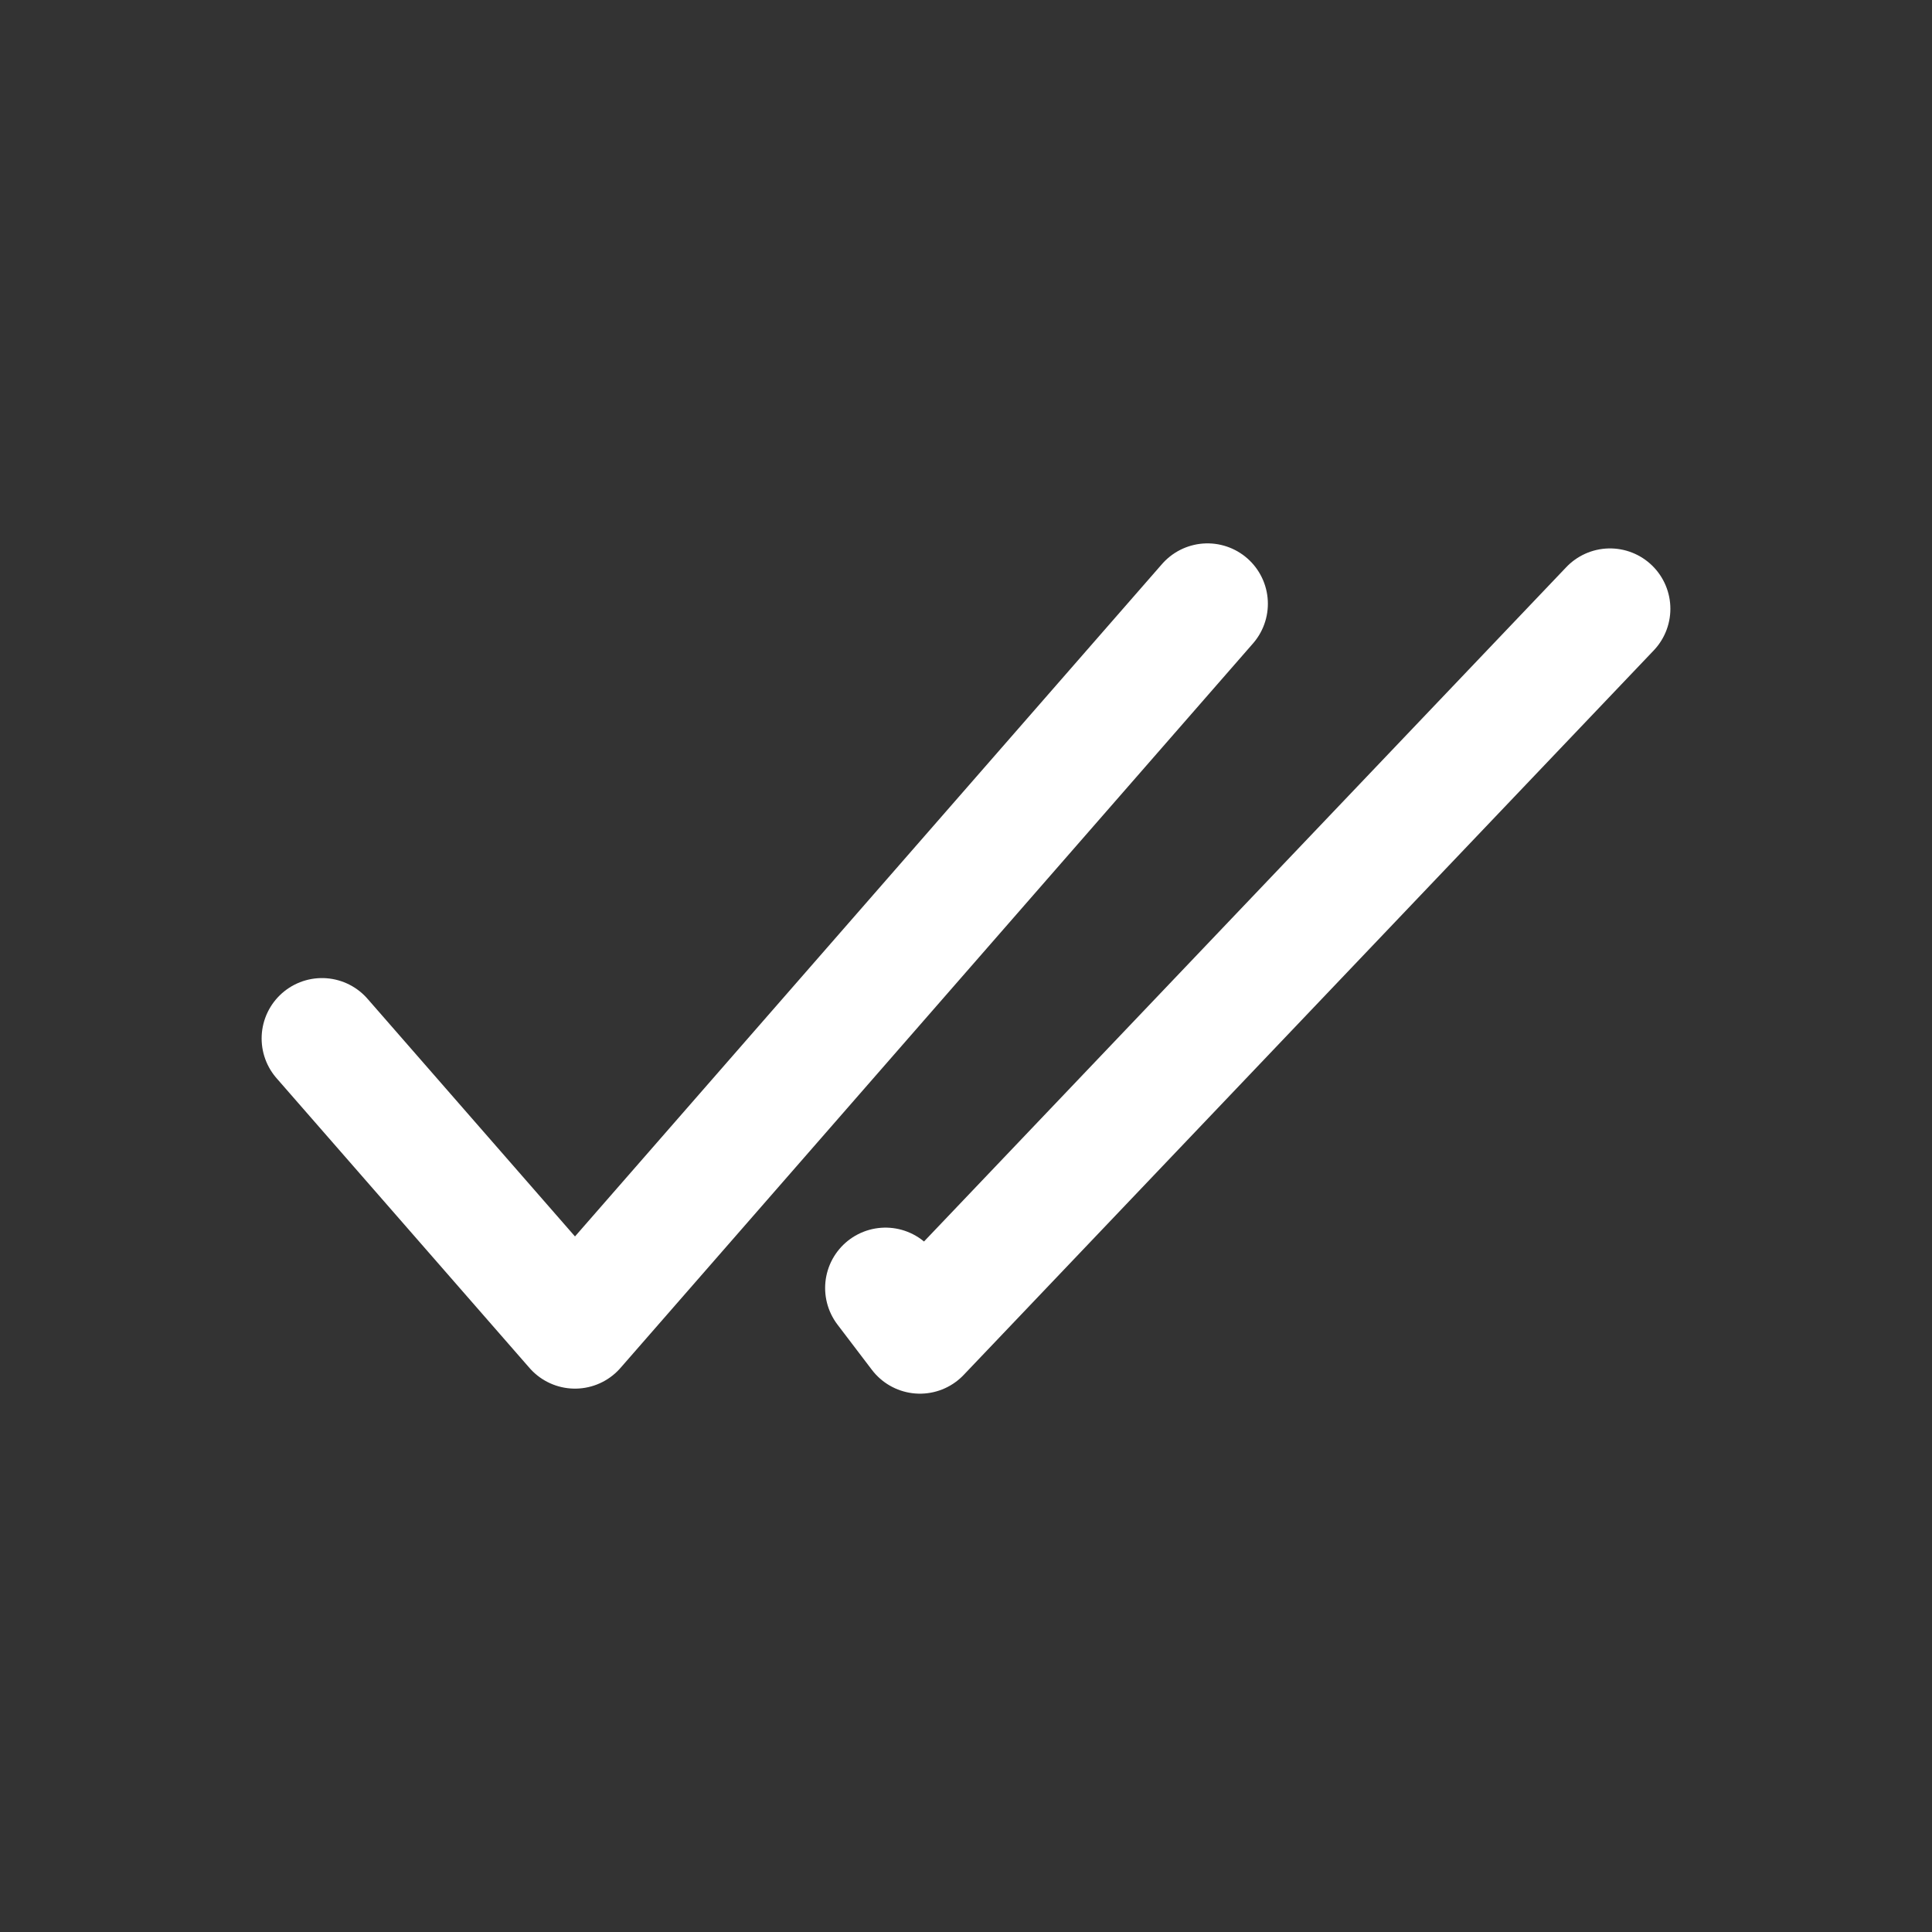 <svg width="18" height="18" viewBox="0 0 18 18" fill="none" xmlns="http://www.w3.org/2000/svg">
<rect x="0" y="0" width="18" height="18" fill="#333333" stroke="none"/>
<path d="M3 9.675L5.357 12.375L11.25 5.625M15 5.672L8.571 12.422L8.25 12" stroke="white" stroke-width="1.125" stroke-linecap="round" stroke-linejoin="round"/>
</svg>
